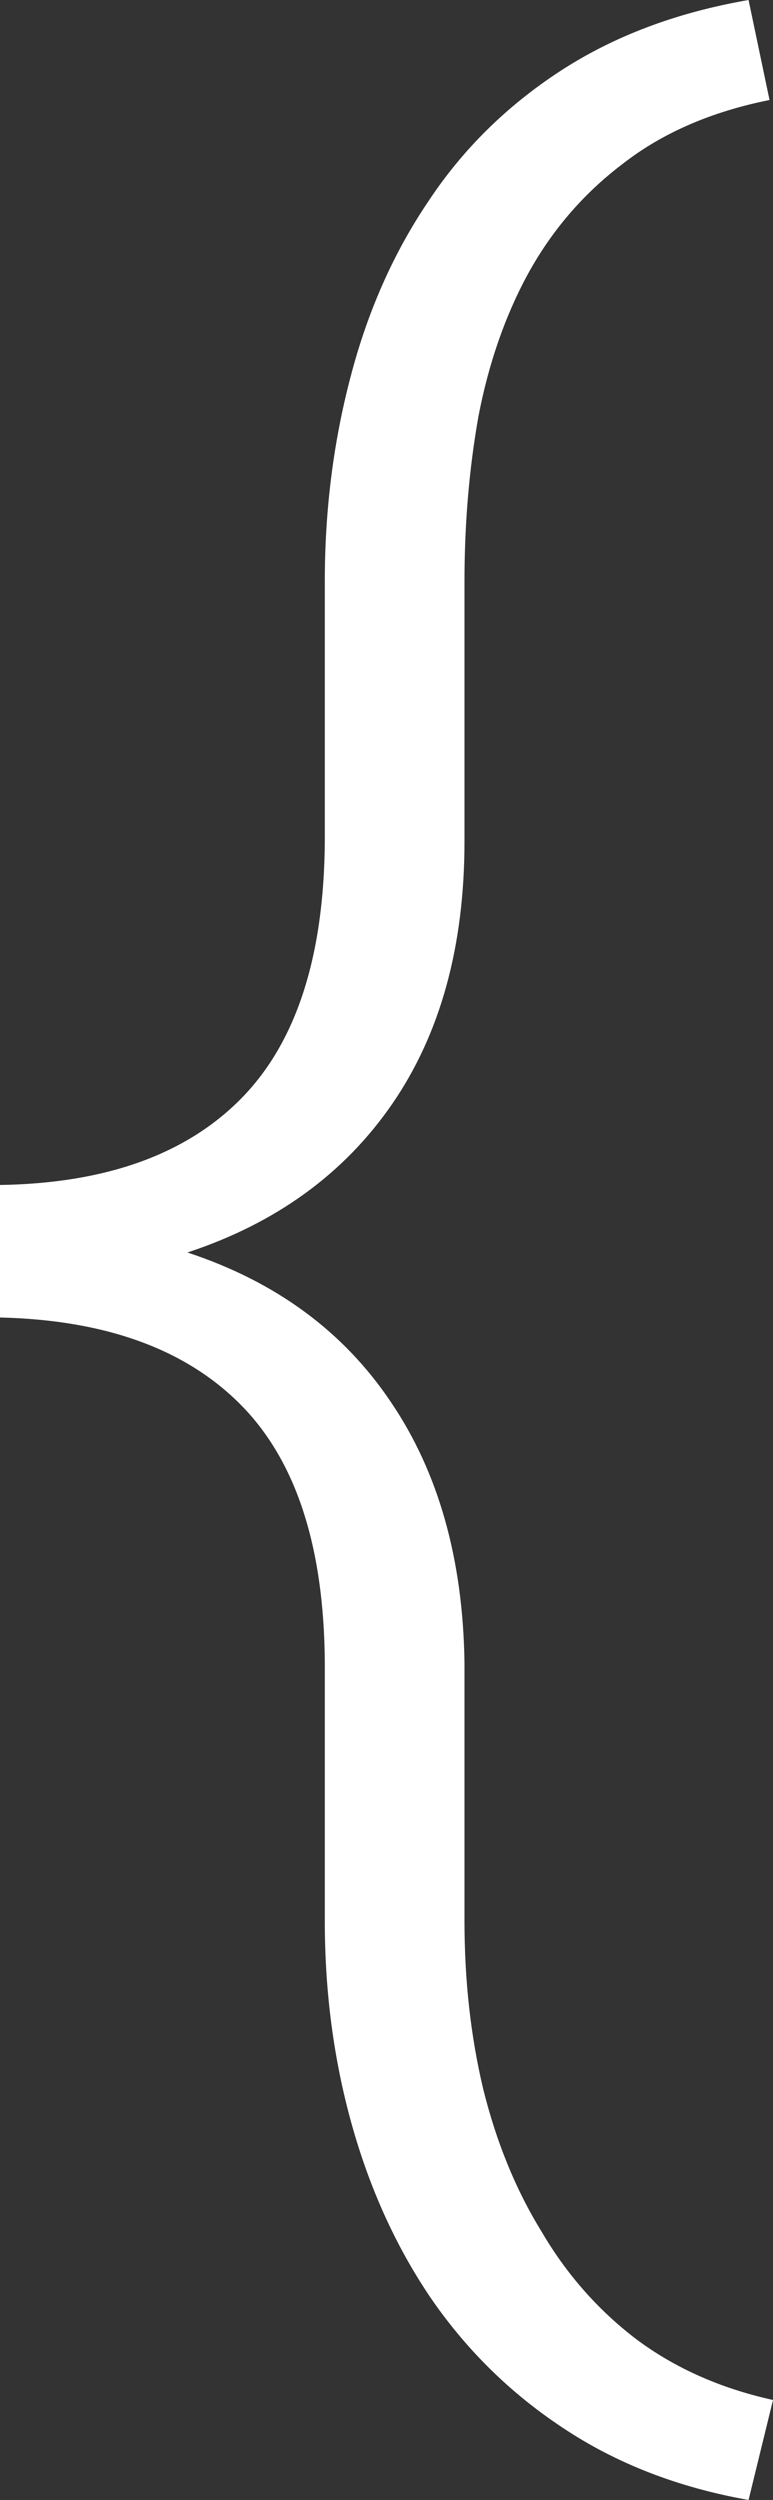 <?xml version="1.0" encoding="UTF-8"?> <svg xmlns="http://www.w3.org/2000/svg" width="26" height="84" viewBox="0 0 26 84" fill="none"><rect x="0" y="0" width="26" height="84" fill="#333333" stroke="none"/><path d="M25.178 84C22.802 83.58 20.714 82.768 18.913 81.564C17.138 80.388 15.65 78.918 14.449 77.154C13.3 75.446 12.426 73.514 11.825 71.358C11.225 69.202 10.925 66.934 10.925 64.554V55.86C10.899 51.968 9.959 49.084 8.105 47.208C6.252 45.332 3.55 44.352 0 44.268V39.816C3.55 39.76 6.252 38.794 8.105 36.918C9.959 35.042 10.899 32.158 10.925 28.266V19.53C10.925 17.15 11.212 14.868 11.786 12.684C12.36 10.472 13.235 8.498 14.41 6.762C15.558 5.026 17.033 3.57 18.834 2.394C20.636 1.218 22.75 0.42 25.178 0L25.883 3.36C23.925 3.752 22.28 4.466 20.949 5.502C19.617 6.51 18.547 7.756 17.738 9.24C16.981 10.64 16.433 12.222 16.093 13.986C15.78 15.75 15.623 17.598 15.623 19.53V28.266C15.623 31.794 14.814 34.734 13.196 37.086C11.577 39.438 9.28 41.104 6.304 42.084C9.28 43.064 11.564 44.744 13.157 47.124C14.749 49.476 15.571 52.388 15.623 55.86V64.554C15.623 66.542 15.832 68.418 16.25 70.182C16.694 71.974 17.346 73.57 18.208 74.97C19.043 76.398 20.1 77.602 21.38 78.582C22.685 79.562 24.225 80.248 26 80.64L25.178 84Z" fill="white"></path></svg> 